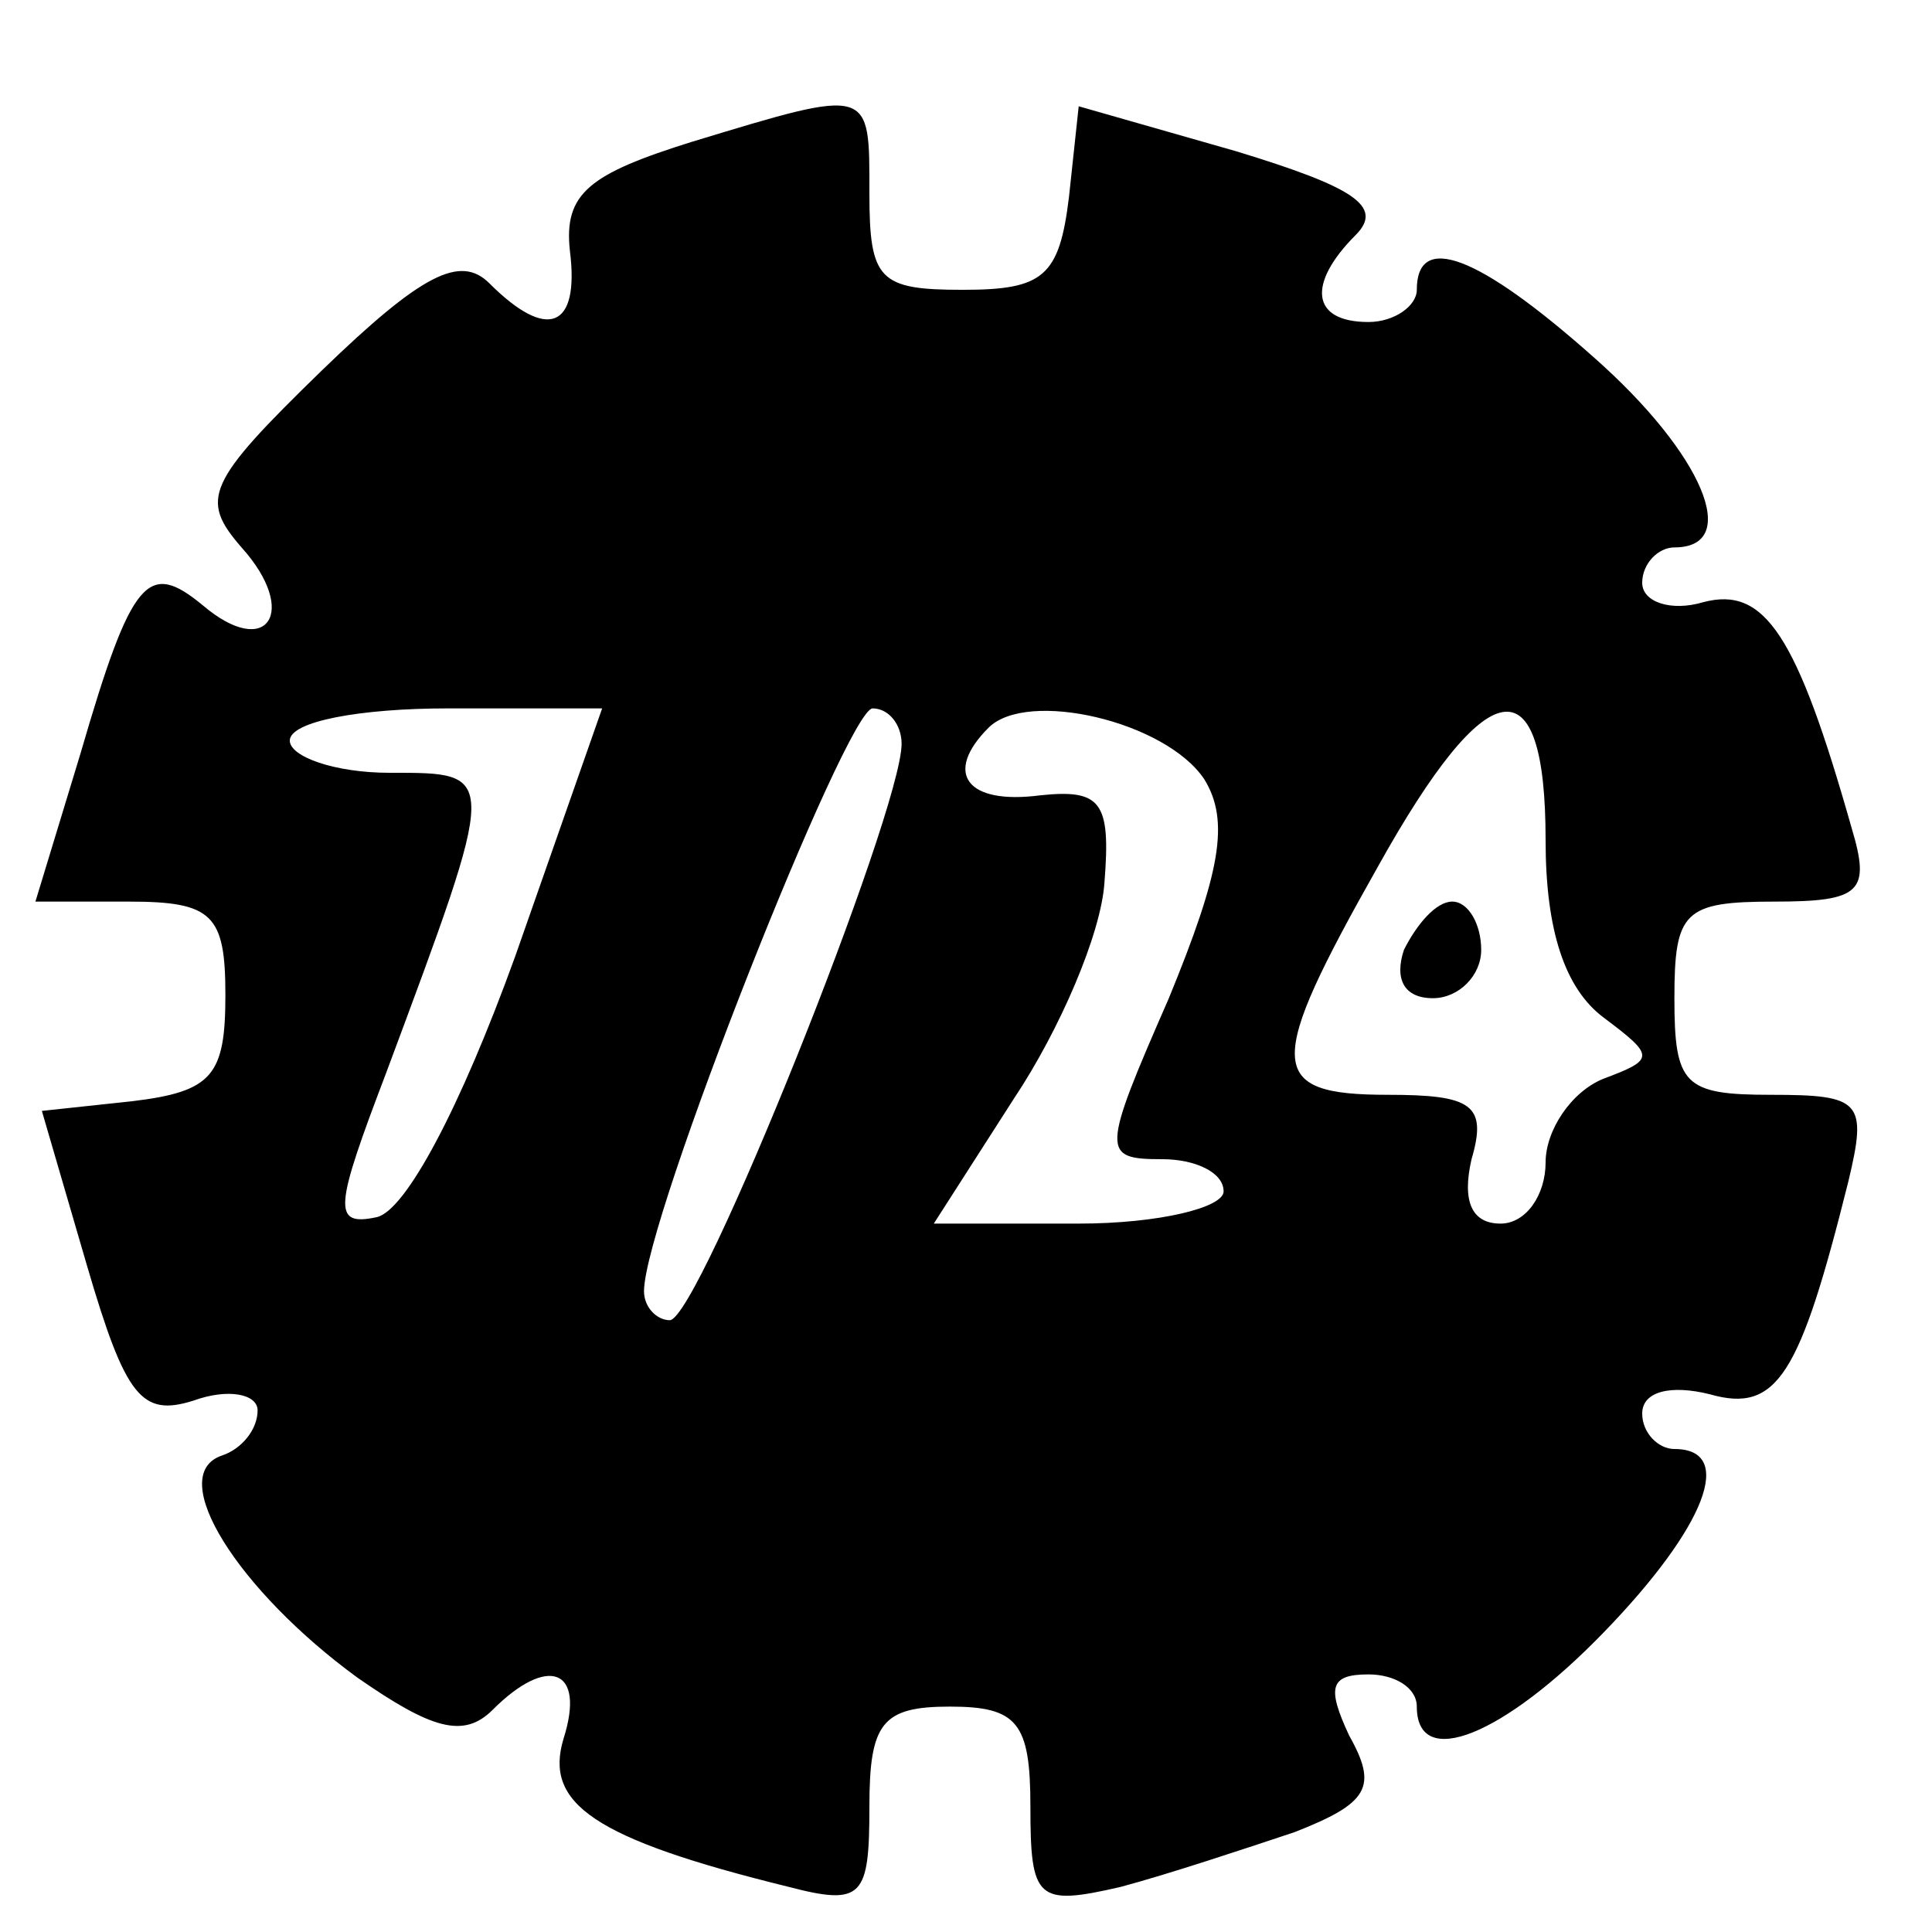 <?xml version="1.0" standalone="no"?>
<!DOCTYPE svg PUBLIC "-//W3C//DTD SVG 20010904//EN"
 "http://www.w3.org/TR/2001/REC-SVG-20010904/DTD/svg10.dtd">
<svg version="1.0" xmlns="http://www.w3.org/2000/svg"
 width="60pt" height="60pt" viewBox="0 0 60 60"
 preserveAspectRatio="xMidYMid meet">

<g transform="translate(0,60) scale(0.1,-0.1)"
fill="#000000" stroke="none">
<path d="M215 556 c-32 -10 -40 -16 -38 -34 3 -24 -7 -28 -25 -10 -9 9 -21 3
-52 -27 -36 -35 -38 -40 -25 -55 18 -20 8 -35 -12 -18 -17 14 -22 9 -38 -46
l-14 -46 29 0 c26 0 30 -4 30 -29 0 -25 -4 -30 -29 -33 l-28 -3 14 -48 c12
-41 17 -47 33 -42 11 4 20 2 20 -3 0 -6 -5 -12 -11 -14 -18 -6 5 -42 42 -69
23 -16 33 -19 42 -10 17 17 29 13 22 -9 -6 -20 9 -31 70 -46 23 -6 25 -3 25
25 0 26 4 31 25 31 21 0 25 -5 25 -31 0 -29 2 -31 28 -25 15 4 39 12 54 17 23
9 26 14 17 30 -7 15 -6 19 6 19 8 0 15 -4 15 -10 0 -20 27 -9 58 23 32 33 41
57 22 57 -5 0 -10 5 -10 11 0 7 9 9 21 6 21 -6 28 6 43 66 6 25 4 27 -24 27
-27 0 -30 3 -30 30 0 27 3 30 31 30 27 0 30 3 24 23 -17 60 -27 75 -46 70 -10
-3 -19 0 -19 6 0 6 5 11 10 11 21 0 9 29 -25 59 -36 32 -55 39 -55 21 0 -5 -7
-10 -15 -10 -18 0 -19 12 -4 27 9 9 -1 15 -37 26 l-49 14 -3 -28 c-3 -25 -8
-29 -33 -29 -26 0 -29 3 -29 30 0 33 1 33 -55 16z m-55 -253 c-17 -47 -34 -79
-43 -81 -14 -3 -13 3 3 45 35 94 35 93 1 93 -17 0 -31 5 -31 10 0 6 22 10 49
10 l48 0 -27 -77z m120 66 c0 -21 -63 -179 -72 -179 -4 0 -8 4 -8 9 0 22 63
181 71 181 5 0 9 -5 9 -11z m94 -11 c8 -13 5 -29 -11 -68 -21 -48 -21 -50 -2
-50 10 0 19 -4 19 -10 0 -5 -20 -10 -45 -10 l-45 0 25 39 c14 21 27 51 28 67
2 25 -1 29 -20 27 -23 -3 -30 7 -16 21 12 12 55 2 67 -16z m106 -19 c0 -28 6
-46 18 -55 16 -12 16 -13 0 -19 -10 -4 -18 -16 -18 -26 0 -10 -6 -19 -14 -19
-9 0 -12 7 -9 20 5 17 0 20 -26 20 -38 0 -38 9 -3 71 34 61 52 64 52 8z"/>
<path d="M436 305 c-3 -9 0 -15 9 -15 8 0 15 7 15 15 0 8 -4 15 -9 15 -5 0
-11 -7 -15 -15z"/>
</g>
</svg>
